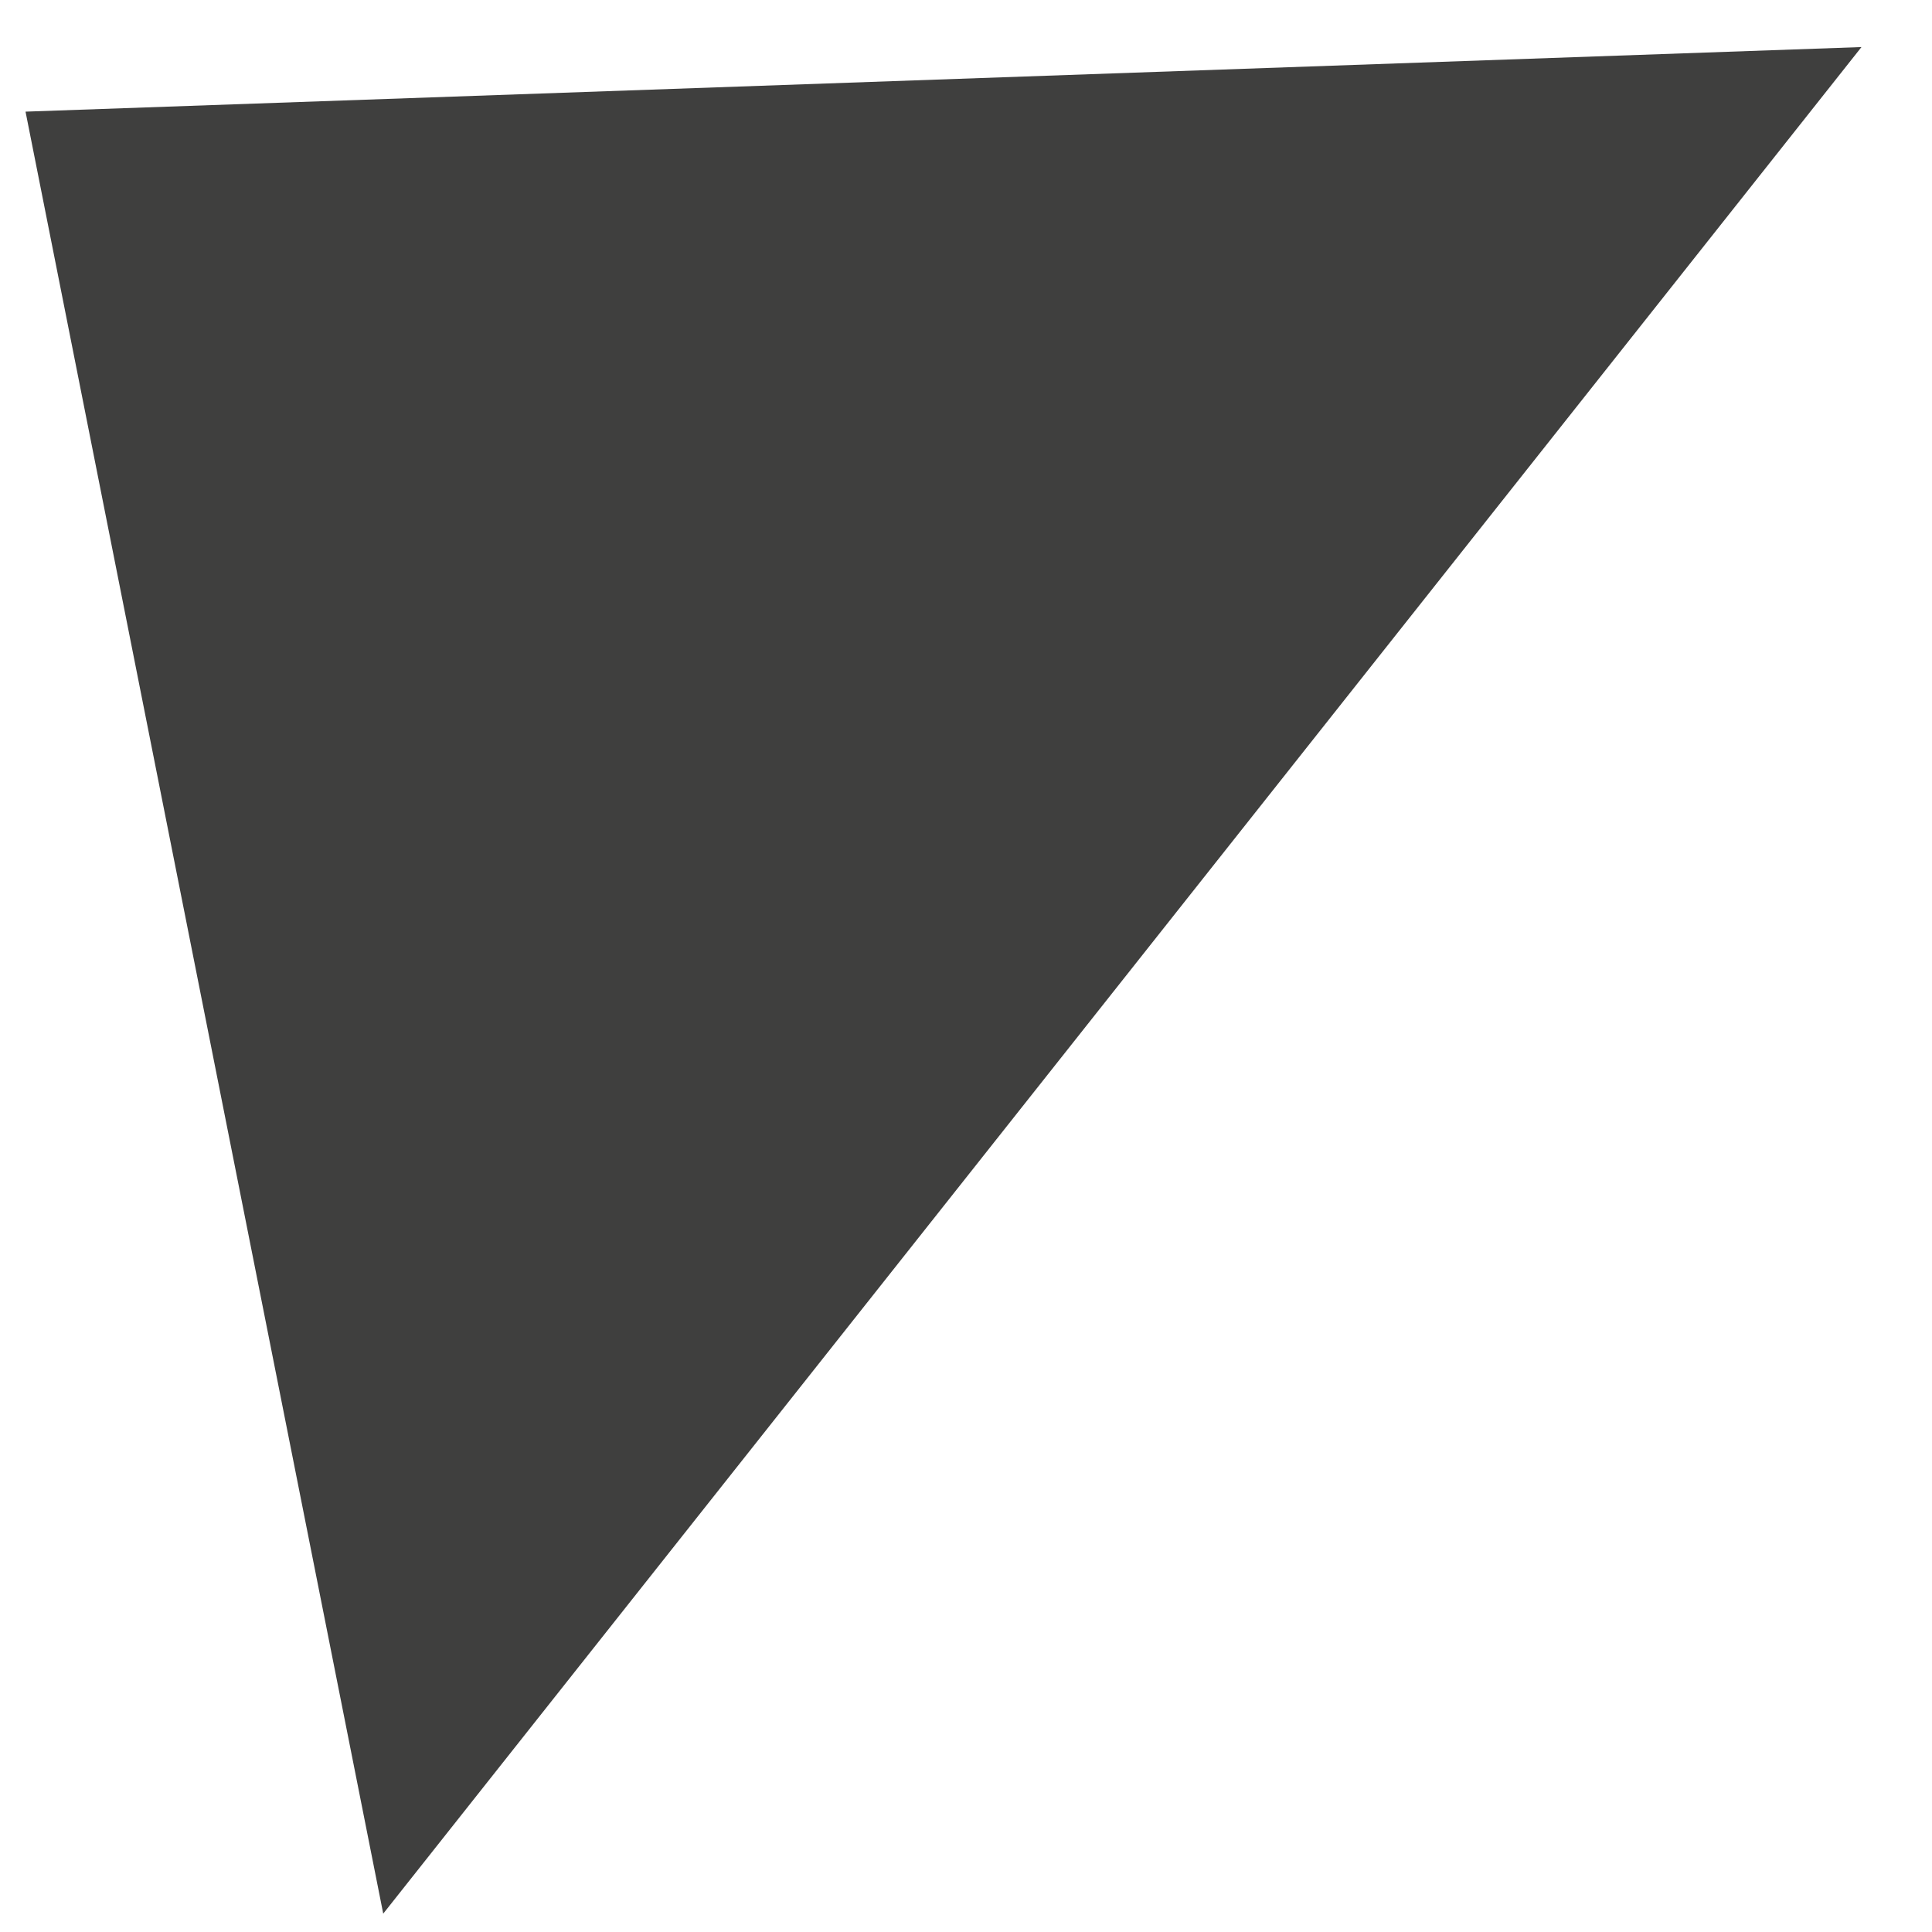 <?xml version="1.0" encoding="UTF-8"?> <svg xmlns="http://www.w3.org/2000/svg" width="14" height="14" viewBox="0 0 14 14" fill="none"><path d="M0.185 0.809L13.489 0.341L2.777 13.867L0.185 0.809Z" fill="#3F3F3E"></path></svg> 